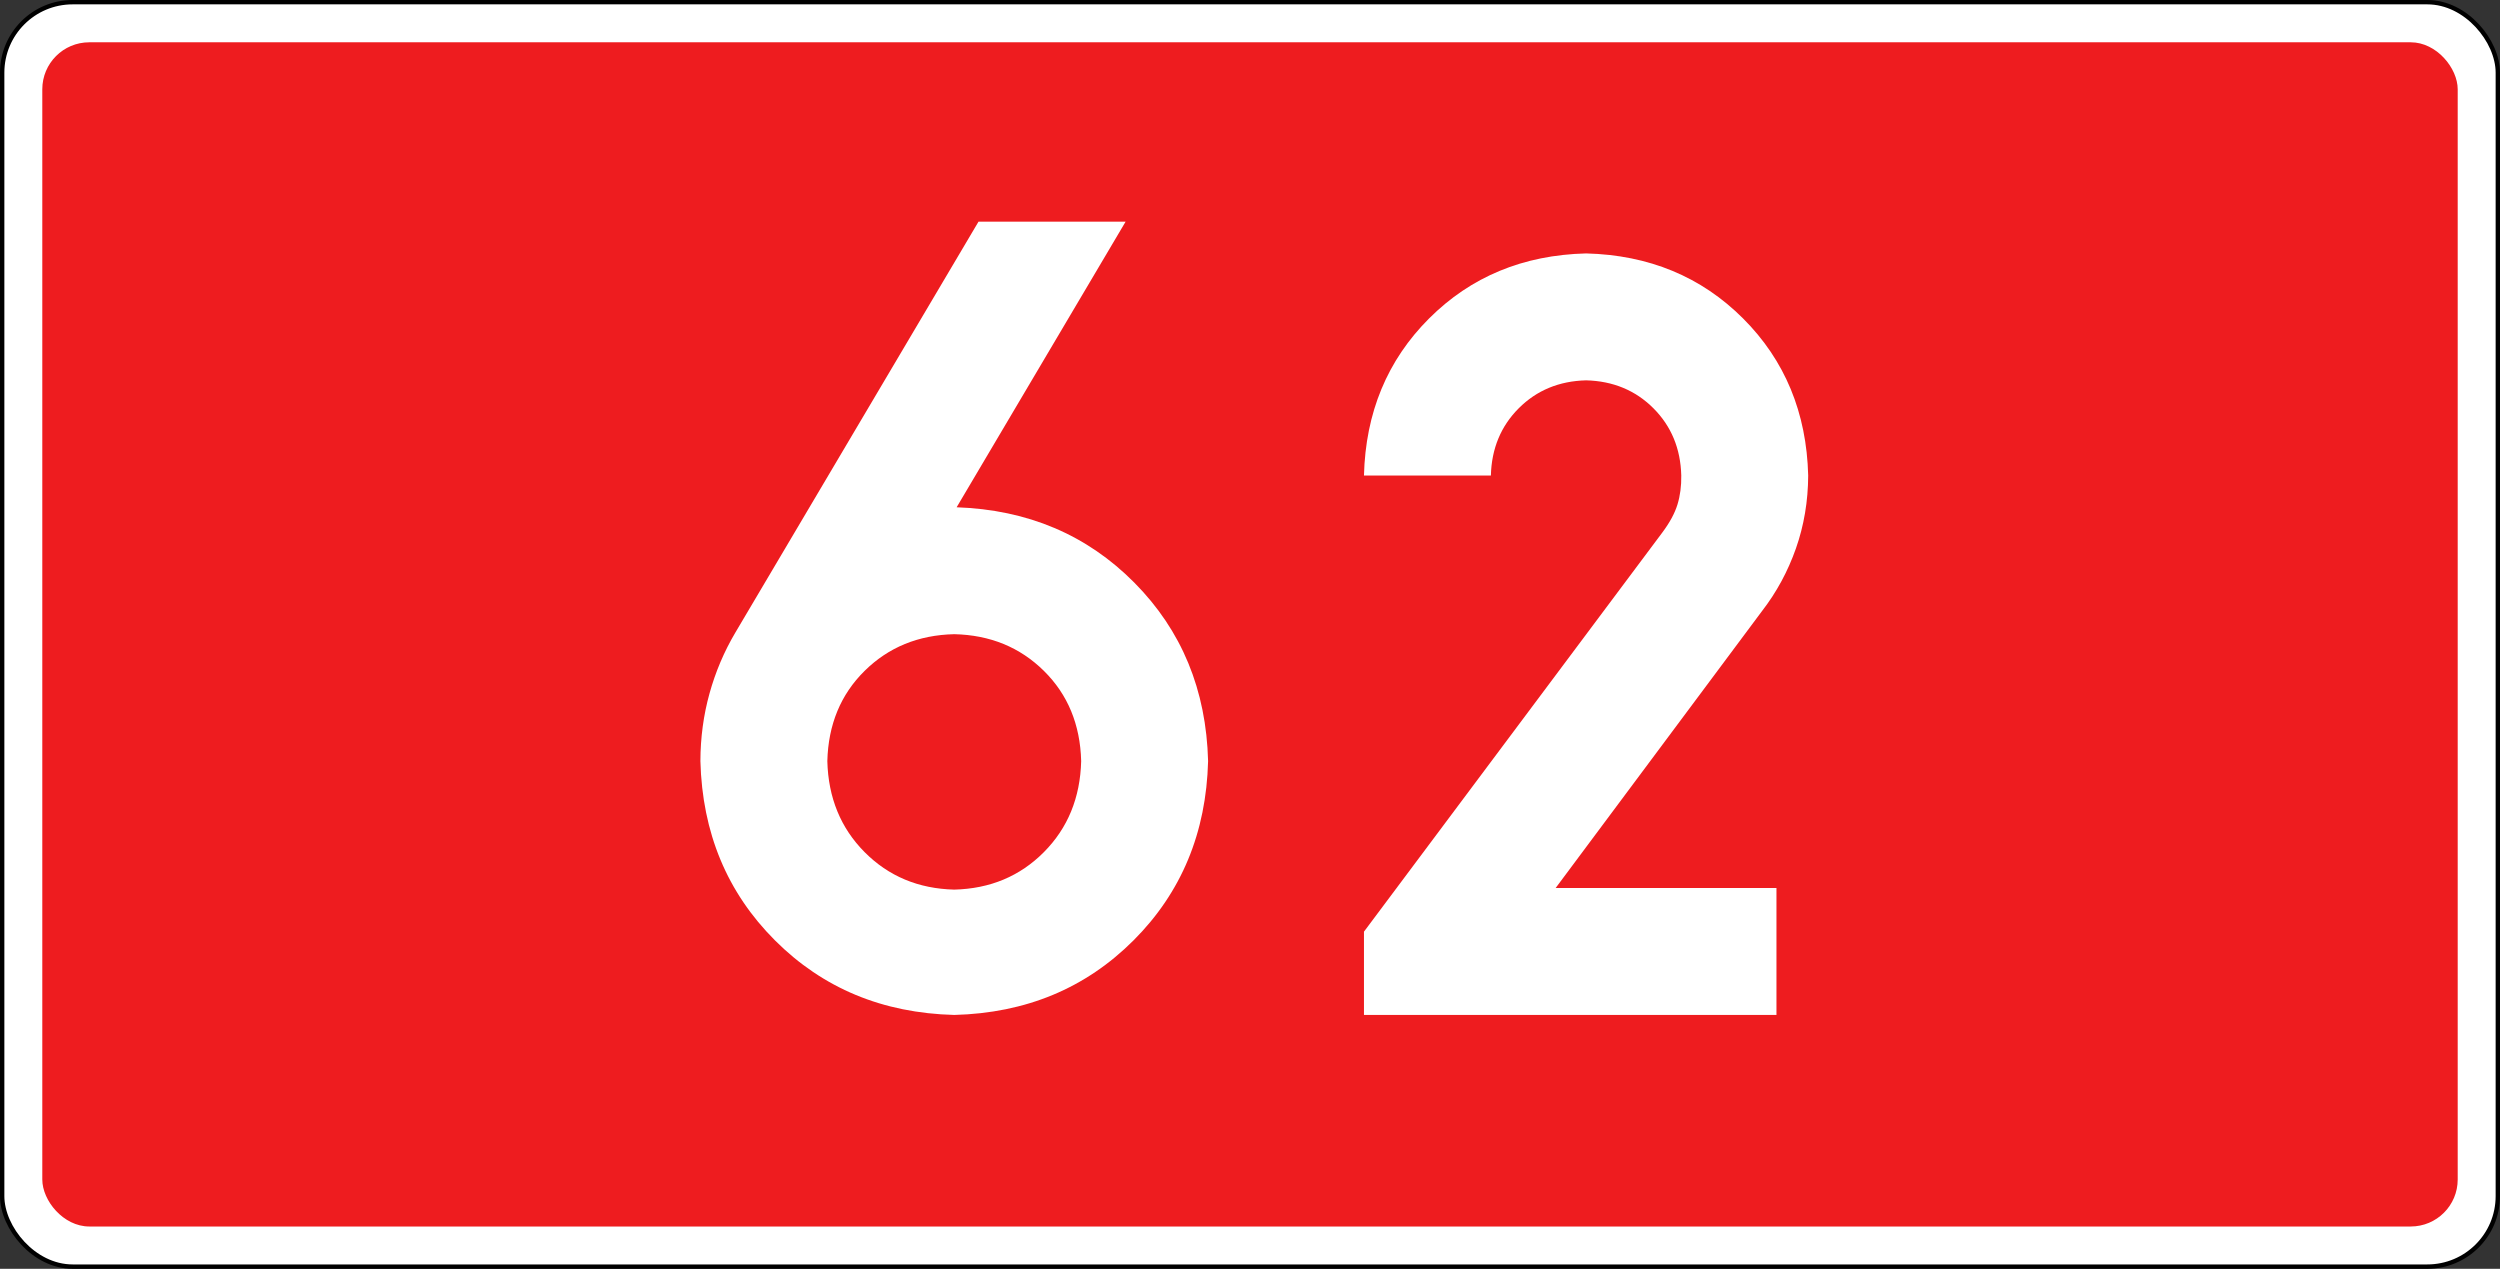 <?xml version="1.0" encoding="UTF-8" standalone="no"?>
<!-- Created with Inkscape (http://www.inkscape.org/) -->

<svg
   xmlns:svg="http://www.w3.org/2000/svg"
   xmlns="http://www.w3.org/2000/svg"
   version="1.1"
   width="942.52"
   height="478.346"
   id="svg2">
  <rect width="100%" height="100%" fill="#333333" stroke="none"/>
  <title
     id="title2965">DK62</title>
  <defs
     id="defs4" />
  <g
     transform="translate(1605.545,363.954)"
     id="layer1">
    <rect
       width="940.877"
       height="476.703"
       rx="26.575"
       ry="26.575"
       x="-1604.724"
       y="-363.132"
       id="rect6969-1"
       style="fill:#ffffff;fill-opacity:1;stroke:#000000;stroke-width:1.643;stroke-linejoin:round;stroke-miterlimit:4;stroke-opacity:1;stroke-dasharray:none" />
    <rect
       width="910.63"
       height="446.457"
       rx="17.717"
       ry="17.717"
       x="-1589.601"
       y="-348.009"
       id="rect6969"
       style="fill:#ee1c1f;fill-opacity:1;stroke:none" />
    <g
       id="text2919"
       style="font-size:382.791px;font-style:normal;font-variant:normal;font-weight:bold;font-stretch:normal;text-align:start;line-height:125%;writing-mode:lr-tb;text-anchor:start;fill:#ffffff;fill-opacity:1;stroke:none;font-family:Drogowskaz;-inkscape-font-specification:Drogowskaz Bold">
      <path
         d="m -1245.783,-124.862 c 13.508,0.312 24.772,4.922 33.794,13.832 9.022,8.91 13.707,20.249 14.056,34.019 -0.349,13.794 -5.034,25.234 -14.056,34.318 -9.022,9.084 -20.287,13.794 -33.794,14.131 -13.508,-0.336 -24.773,-5.047 -33.794,-14.131 -9.022,-9.084 -13.707,-20.523 -14.056,-34.318 0.349,-13.769 5.034,-25.109 14.056,-34.019 9.022,-8.909 20.286,-13.52 33.794,-13.832 z m 0,143.551 c 27.015,-0.698 49.545,-10.068 67.588,-28.112 18.043,-18.043 27.414,-40.573 28.112,-67.588 -0.686,-26.854 -9.958,-49.284 -27.817,-67.292 -17.858,-18.007 -40.187,-27.475 -66.986,-28.405 l 63.7,-107.667 -55.458,0 -91.676,154.923 c -4.225,7.139 -7.469,14.787 -9.733,22.943 -2.264,8.157 -3.408,16.656 -3.431,25.497 0.698,27.016 10.068,49.545 28.112,67.588 18.043,18.044 40.573,27.414 67.588,28.112 z"
         id="path2993"
         style="font-size:382.8px" />
      <path
         d="m -935.804,-29.161 -83.257,0 77.757,-104.343 c 5.516,-7.12 9.795,-15.009 12.836,-23.668 3.041,-8.658 4.583,-17.826 4.627,-27.502 -0.6,-23.712 -8.779,-43.446 -24.535,-59.203 -15.757,-15.756 -35.491,-23.935 -59.203,-24.535 -23.712,0.6 -43.446,8.779 -59.203,24.535 -15.757,15.757 -23.935,35.491 -24.535,59.203 l 47.85,0 c 0.257,-10.162 3.762,-18.619 10.515,-25.373 6.753,-6.753 15.21,-10.258 25.373,-10.515 10.162,0.257 18.62,3.762 25.373,10.515 6.753,6.753 10.258,15.211 10.515,25.373 0.061,3.949 -0.414,7.582 -1.427,10.901 -1.013,3.319 -2.931,6.863 -5.754,10.632 l -112.444,150.43 0,31.401 155.513,0 0,-47.85 z"
         id="path2995"
         style="font-size:382.8px" />
    </g>
  </g>
</svg>
